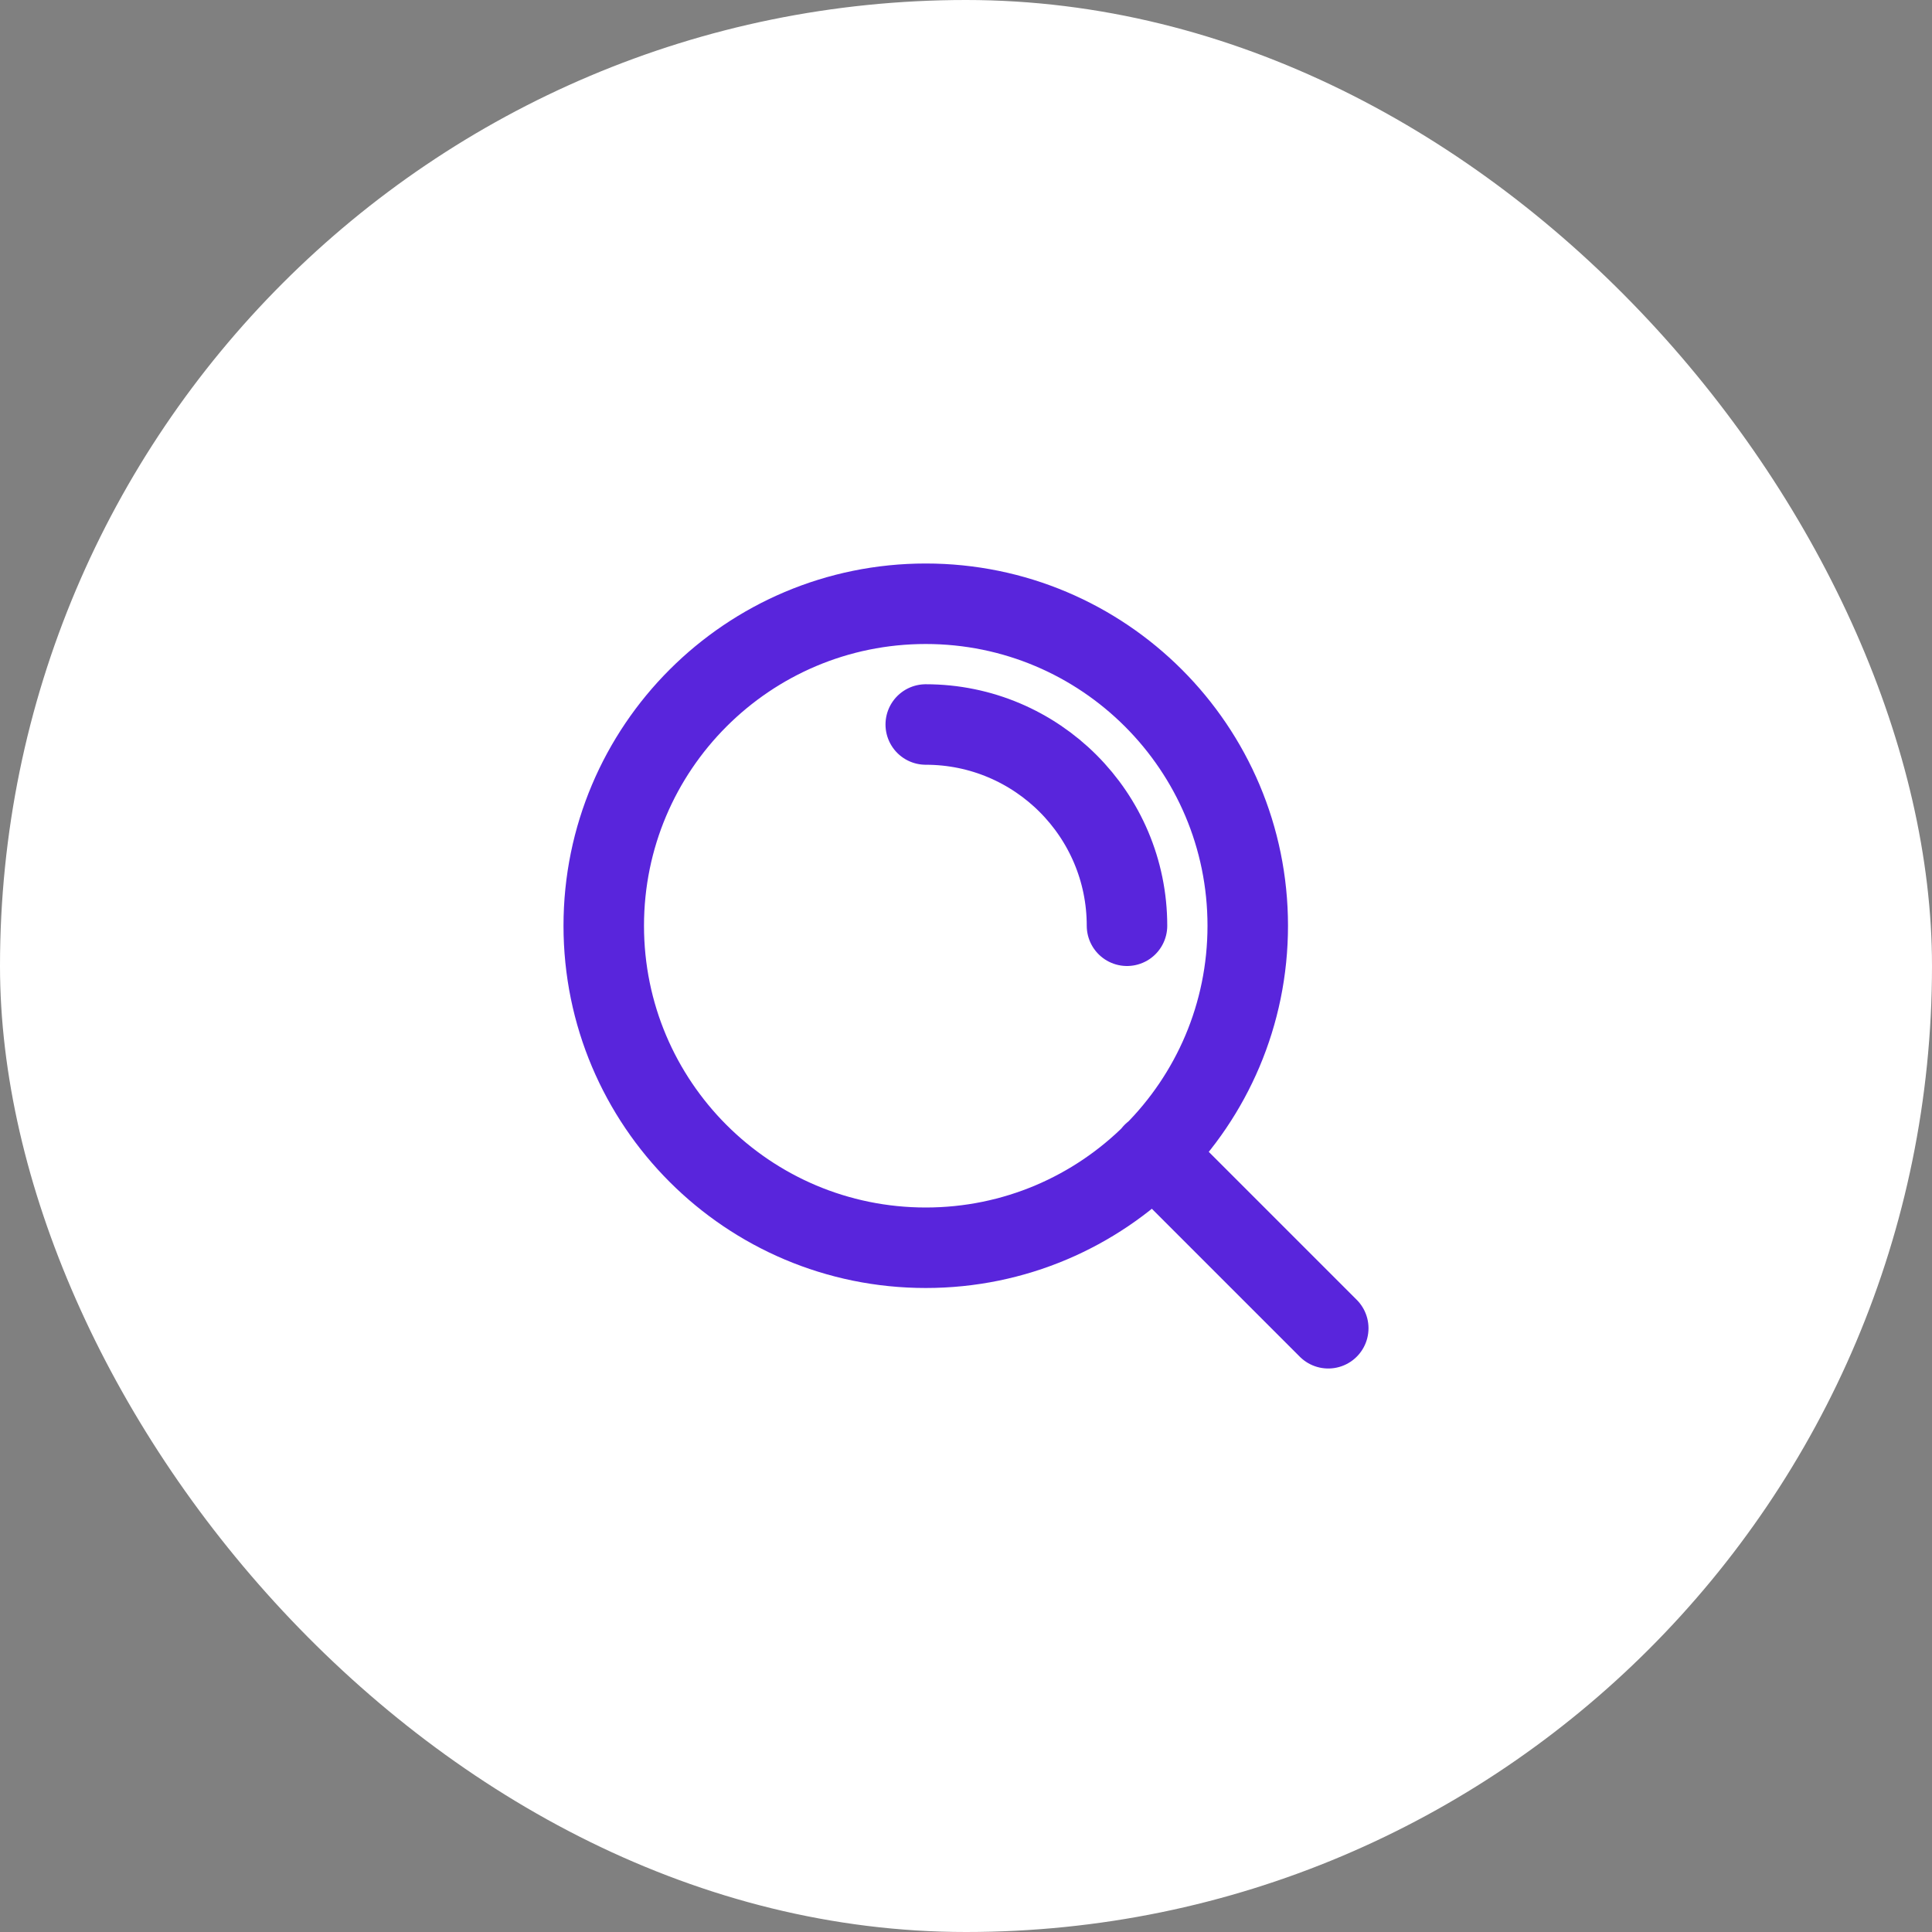 <?xml version="1.0" encoding="UTF-8"?>
<svg xmlns="http://www.w3.org/2000/svg" width="48" height="48" viewBox="0 0 48 48" fill="none">
  <rect x="0" y="0" width="48" height="48" fill="#808080" stroke="none"/>
  <rect width="48" height="48" rx="24" fill="white"></rect>
  <path d="M33 33L28.65 28.65M23 18C25.761 18 28 20.239 28 23M31 23C31 27.418 27.418 31 23 31C18.582 31 15 27.418 15 23C15 18.582 18.582 15 23 15C27.418 15 31 18.582 31 23Z" stroke="#5925DC" stroke-width="2" stroke-linecap="round" stroke-linejoin="round"></path>
</svg>
